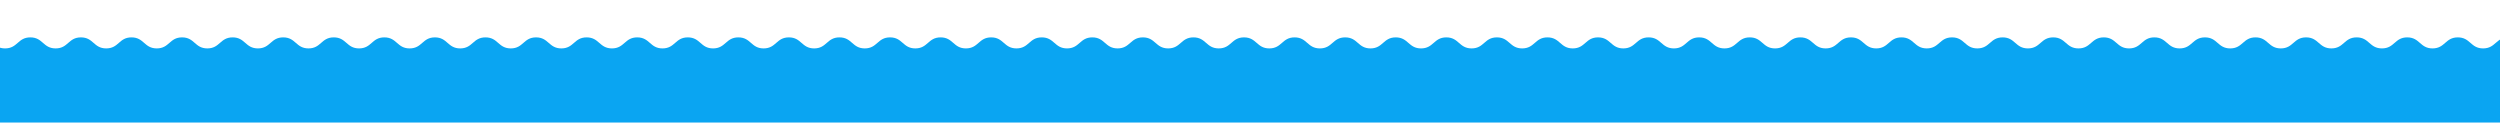 <?xml version="1.0" encoding="UTF-8"?> <svg xmlns="http://www.w3.org/2000/svg" id="Layer_1" data-name="Layer 1" viewBox="0 0 4080 200"> <defs> <style>.cls-1{fill:#0aa5f2;}</style> </defs> <title>blue wave</title> <path class="cls-1" d="M4135,69c-20.64,0-20.64-8-41.28-8s-20.64,18-41.28,18-20.64-18-41.27-18-20.64,18-41.28,18-20.64-18-41.27-18S3908,79,3887.35,79s-20.64-18-41.27-18-20.64,18-41.27,18-20.64-18-41.28-18-20.63,18-41.27,18S3701.62,61,3681,61s-20.64,18-41.27,18-20.64-18-41.27-18-20.64,18-41.27,18-20.64-18-41.27-18-20.64,18-41.27,18S3454,61,3433.37,61s-20.63,18-41.27,18-20.63-18-41.26-18-20.63,18-41.27,18-20.63-18-41.26-18S3247.67,79,3227,79s-20.64-18-41.27-18-20.64,18-41.27,18-20.64-18-41.27-18S3082.59,79,3062,79s-20.64-18-41.27-18-20.63,18-41.27,18-20.63-18-41.27-18-20.63,18-41.27,18-20.63-18-41.27-18S2835,79,2814.34,79s-20.63-18-41.27-18-20.63,18-41.26,18-20.64-18-41.27-18-20.64,18-41.27,18S2628.64,61,2608,61s-20.63,18-41.26,18-20.64-18-41.27-18-20.64,18-41.27,18-20.63-18-41.27-18-20.63,18-41.27,18S2381,61,2360.4,61s-20.64,18-41.27,18-20.63-18-41.27-18-20.63,18-41.26,18S2216,61,2195.33,61s-20.63,18-41.27,18-20.63-18-41.26-18-20.64,18-41.27,18-20.63-18-41.27-18S2009.63,79,1989,79s-20.63-18-41.27-18-20.63,18-41.26,18-20.64-18-41.27-18-20.63,18-41.26,18-20.64-18-41.27-18S1762,79,1741.41,79s-20.64-18-41.27-18-20.63,18-41.26,18-20.64-18-41.27-18S1597,79,1576.35,79s-20.63-18-41.27-18-20.63,18-41.26,18-20.63-18-41.26-18-20.63,18-41.27,18S1390.66,61,1370,61s-20.64,18-41.27,18-20.63-18-41.26-18-20.63,18-41.26,18S1225.61,61,1205,61s-20.63,18-41.26,18-20.63-18-41.26-18-20.63,18-41.27,18-20.63-18-41.26-18-20.64,18-41.27,18S978,61,957.38,61s-20.63,18-41.26,18-20.63-18-41.27-18-20.63,18-41.26,18S813,61,792.32,61s-20.63,18-41.27,18-20.63-18-41.26-18-20.64,18-41.27,18-20.63-18-41.27-18S606.62,79,586,79s-20.63-18-41.27-18-20.63,18-41.26,18-20.64-18-41.27-18-20.63,18-41.27,18-20.63-18-41.26-18S359,79,338.39,79s-20.63-18-41.26-18-20.64,18-41.27,18-20.63-18-41.27-18S194,79,173.33,79,152.7,61,132.06,61,111.43,79,90.8,79,70.16,61,49.53,61,28.9,79,8.27,79-12.37,61-33,61V273H4135Z"></path> </svg> 